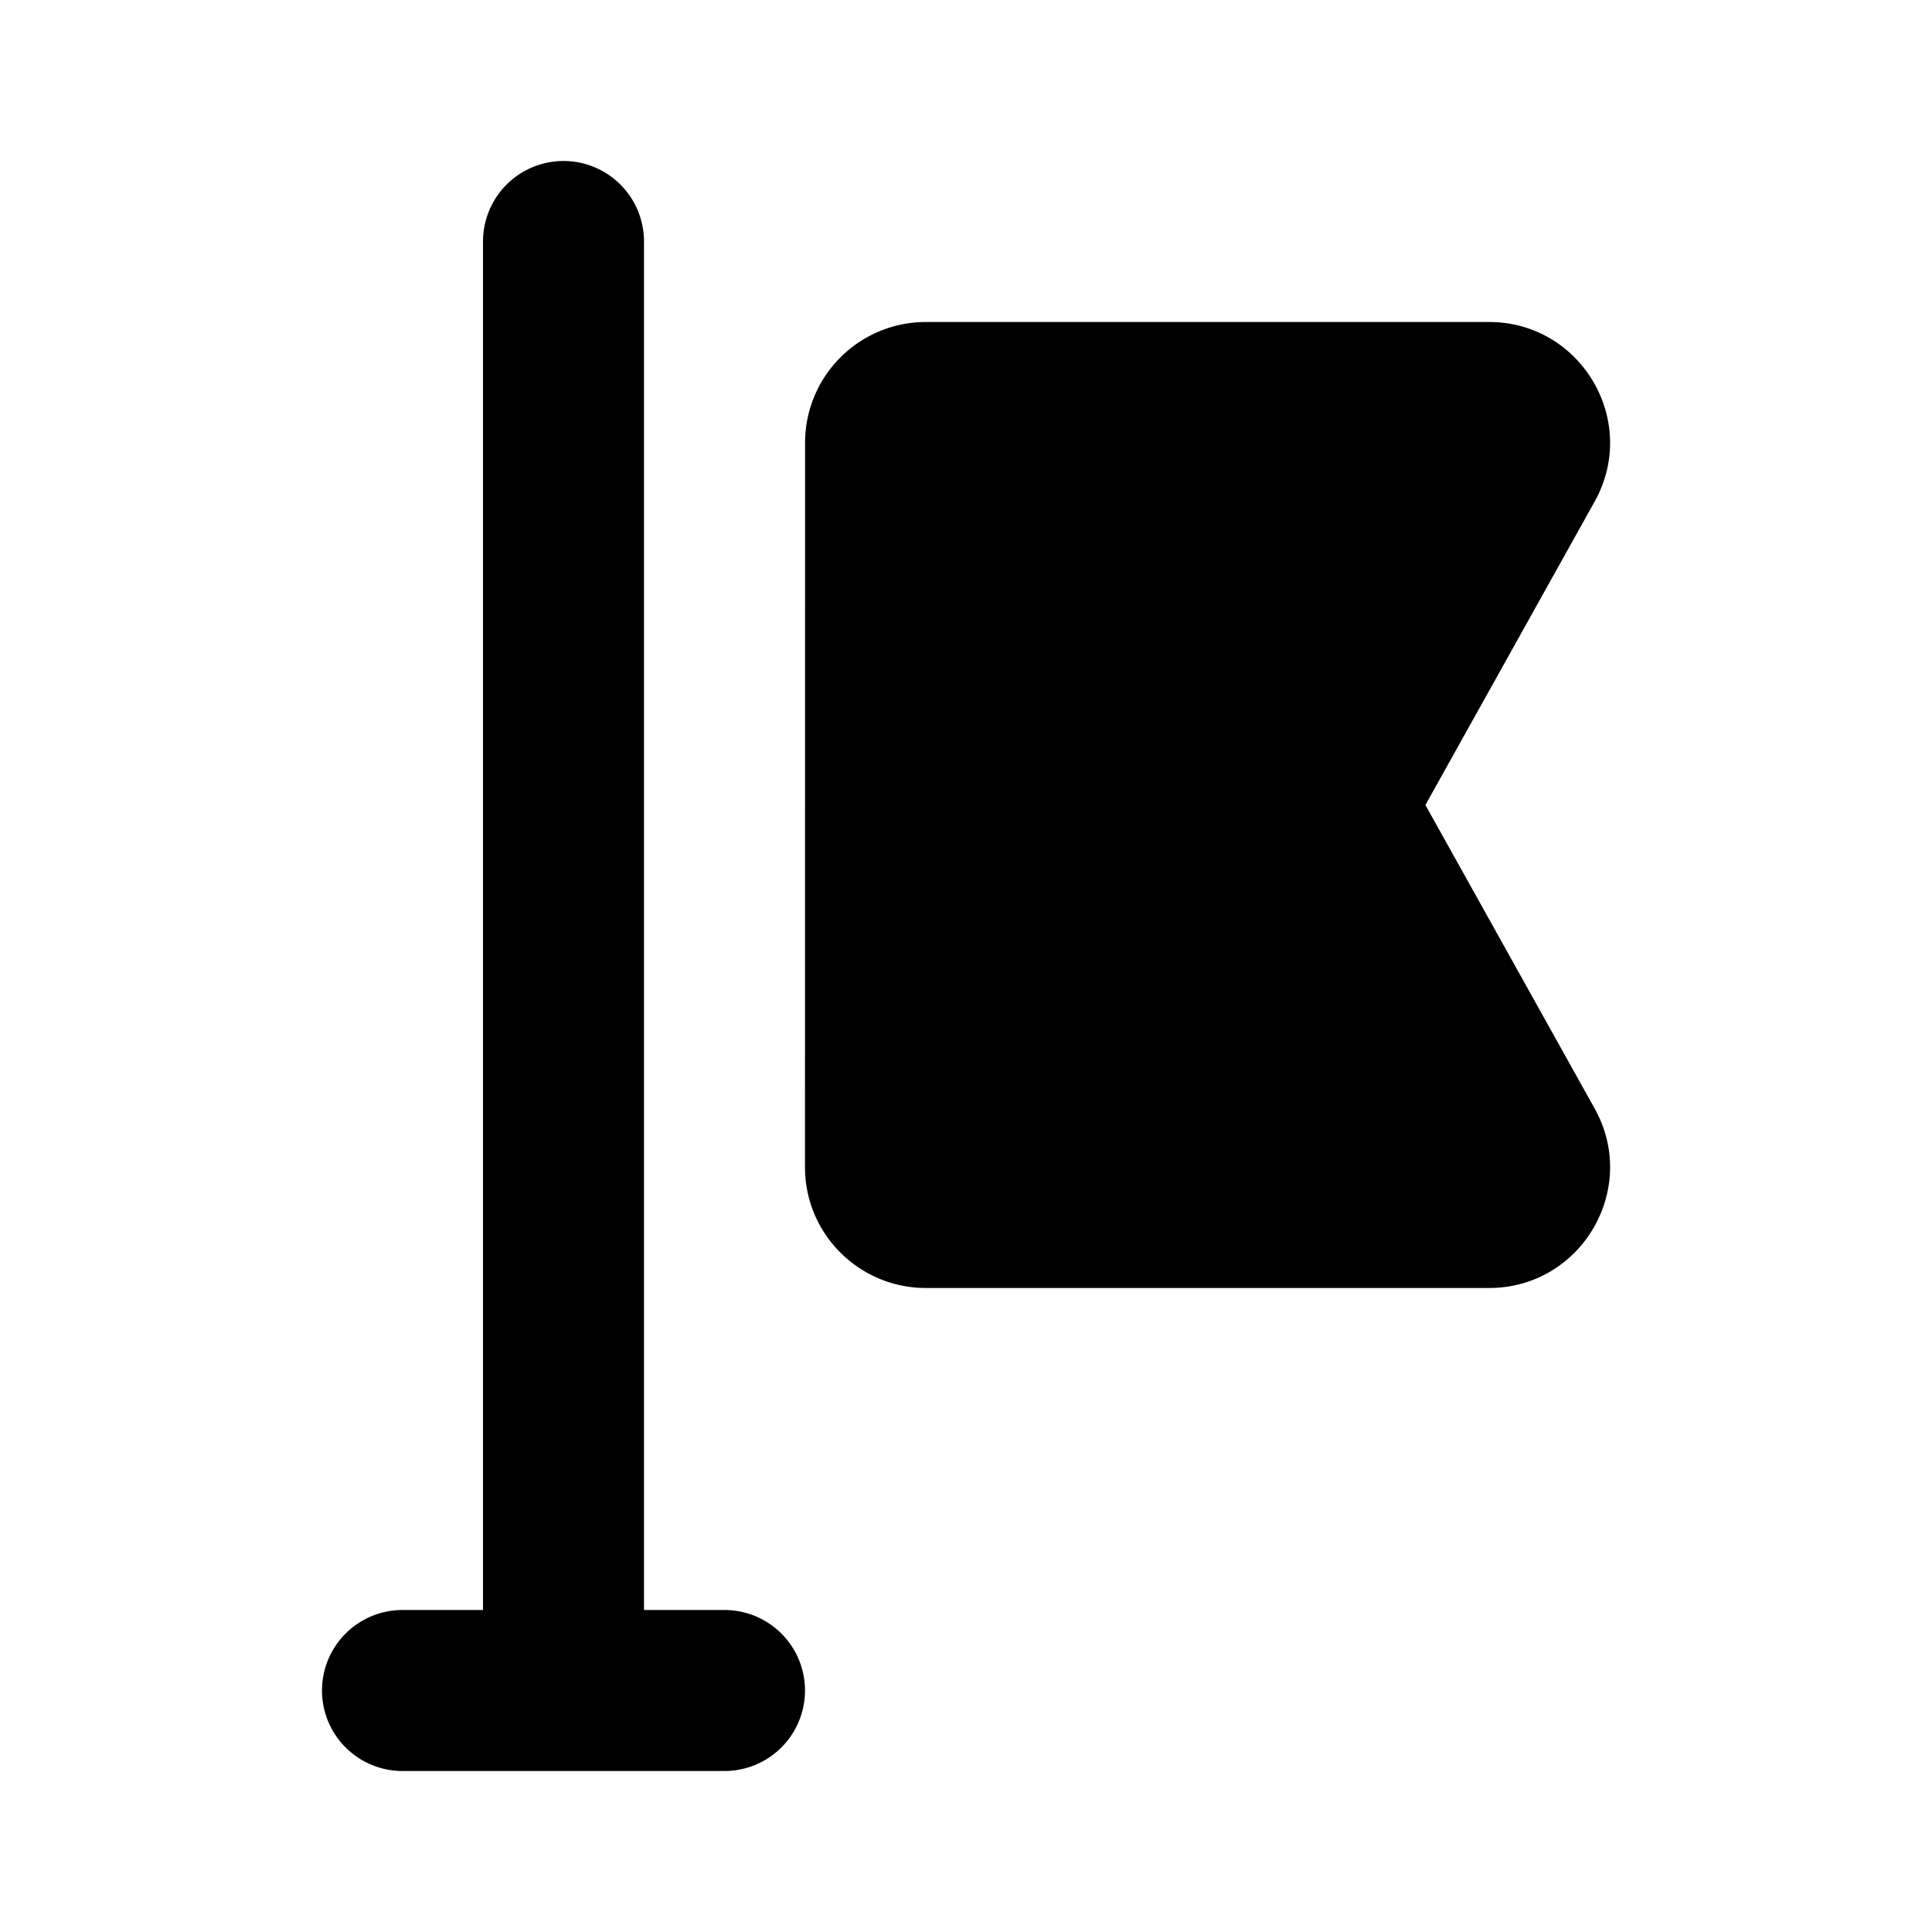 <svg xmlns="http://www.w3.org/2000/svg" fill="none" viewBox="0 0 24 24"><path fill="currentColor" d="M7 2a1 1 0 0 0-1 1v17H5a1 1 0 0 0 0 2h4a1 1 0 0 0 0-2H8V3a1 1 0 0 0-1-1m3 12.5c0 .833.678 1.5 1.502 1.5h6.996c1.142 0 1.87-1.228 1.311-2.23L17.707 10l2.102-3.769C20.368 5.229 19.64 4 18.498 4h-6.996a1.5 1.5 0 0 0-1.501 1.5z"/></svg>